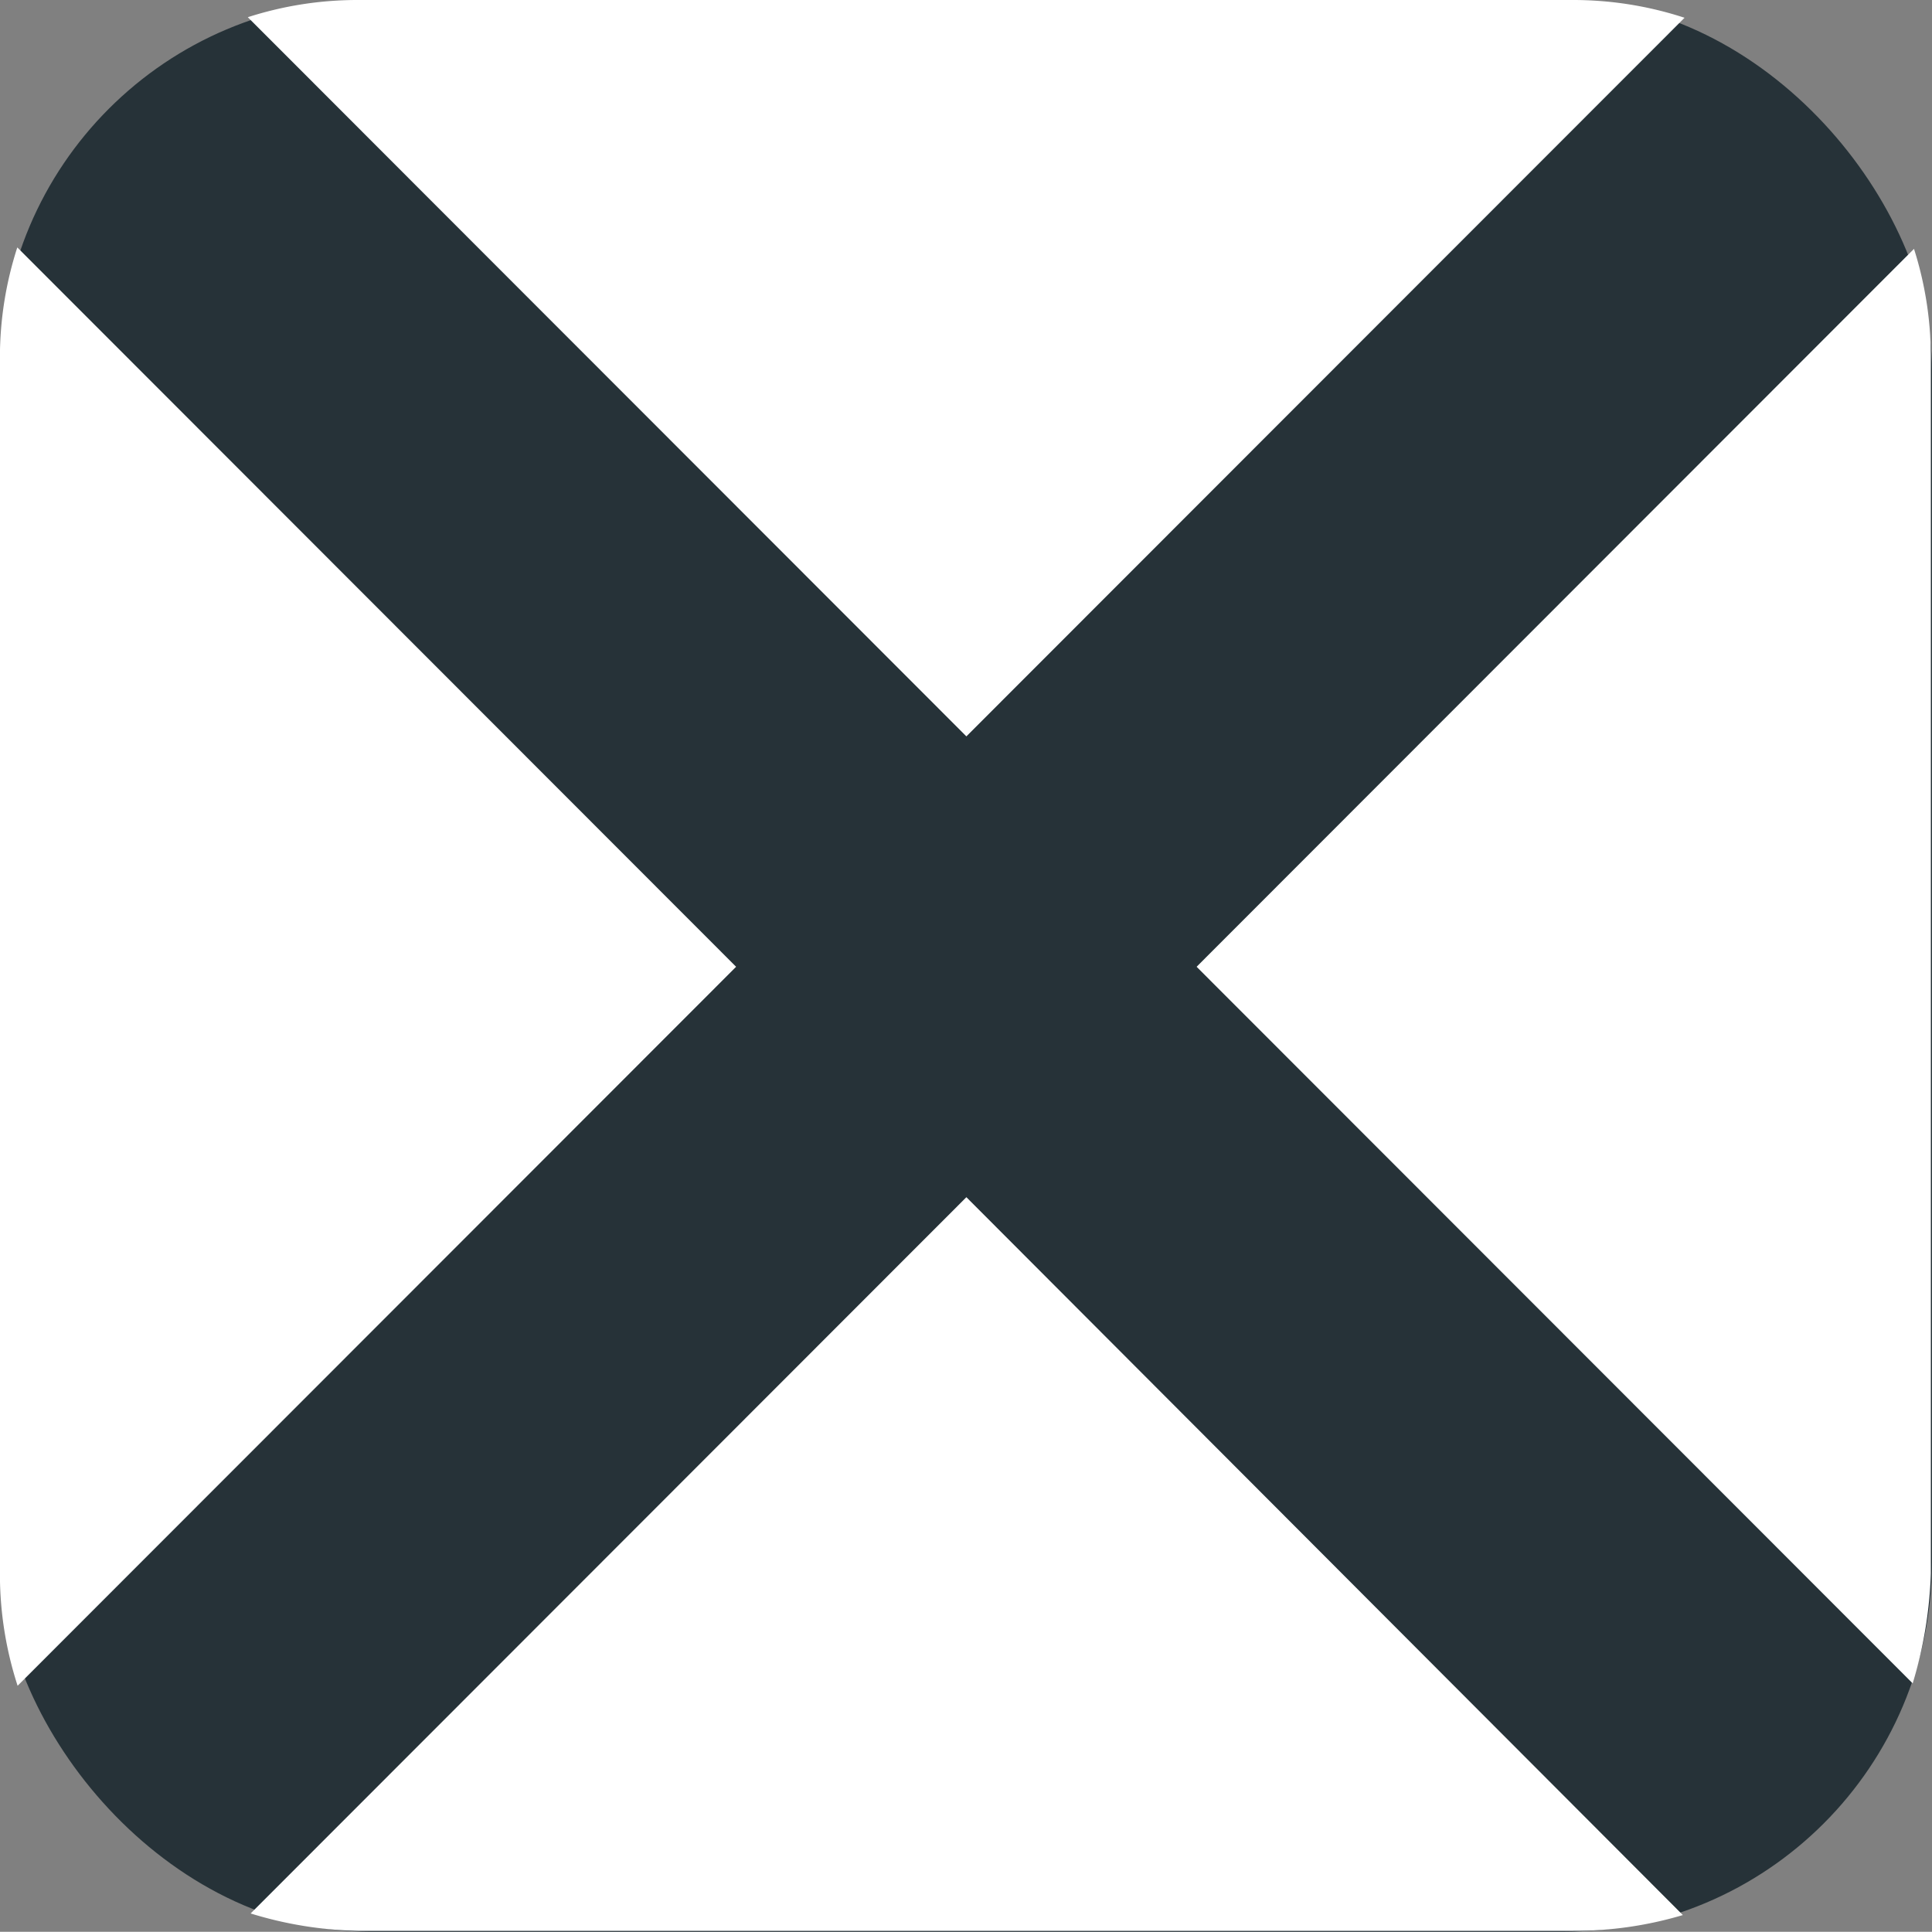 <svg id="Layer_1" data-name="Layer 1" xmlns="http://www.w3.org/2000/svg" viewBox="0 0 1000.3 1000.2"><rect x="0" y="0" width="1000.3" height="1000.2" fill="#808080" stroke="none"/><defs><style>.cls-1{fill:#263238;}.cls-2{fill:#fff;}</style></defs><rect class="cls-1" x="0.3" y="0.2" width="1000" height="1000" rx="191.47"/><g id="Rectangle_2_copy" data-name="Rectangle 2 copy"><path class="cls-2" d="M238.36,119.17,500.05,381.06,871.88,9A185,185,0,0,0,814.27-.2H184.83A184.89,184.89,0,0,0,128,8.71C161.18,41.89,196.39,77.17,238.36,119.17ZM129.56,248.89,8.66,127.9a185,185,0,0,0-9,57V814.37a187.11,187.11,0,0,0,9.16,58.24l372-372.26Zm-.09,741.61a201.13,201.13,0,0,0,55.36,9H814.27A196.12,196.12,0,0,0,871,991.33L500.05,619.65ZM990.68,128.65,619.25,500.35,990,871.37a219.53,219.53,0,0,0,9.4-57V184.93A184.91,184.91,0,0,0,990.68,128.65Z" transform="translate(0.3 0.2)"/></g></svg>